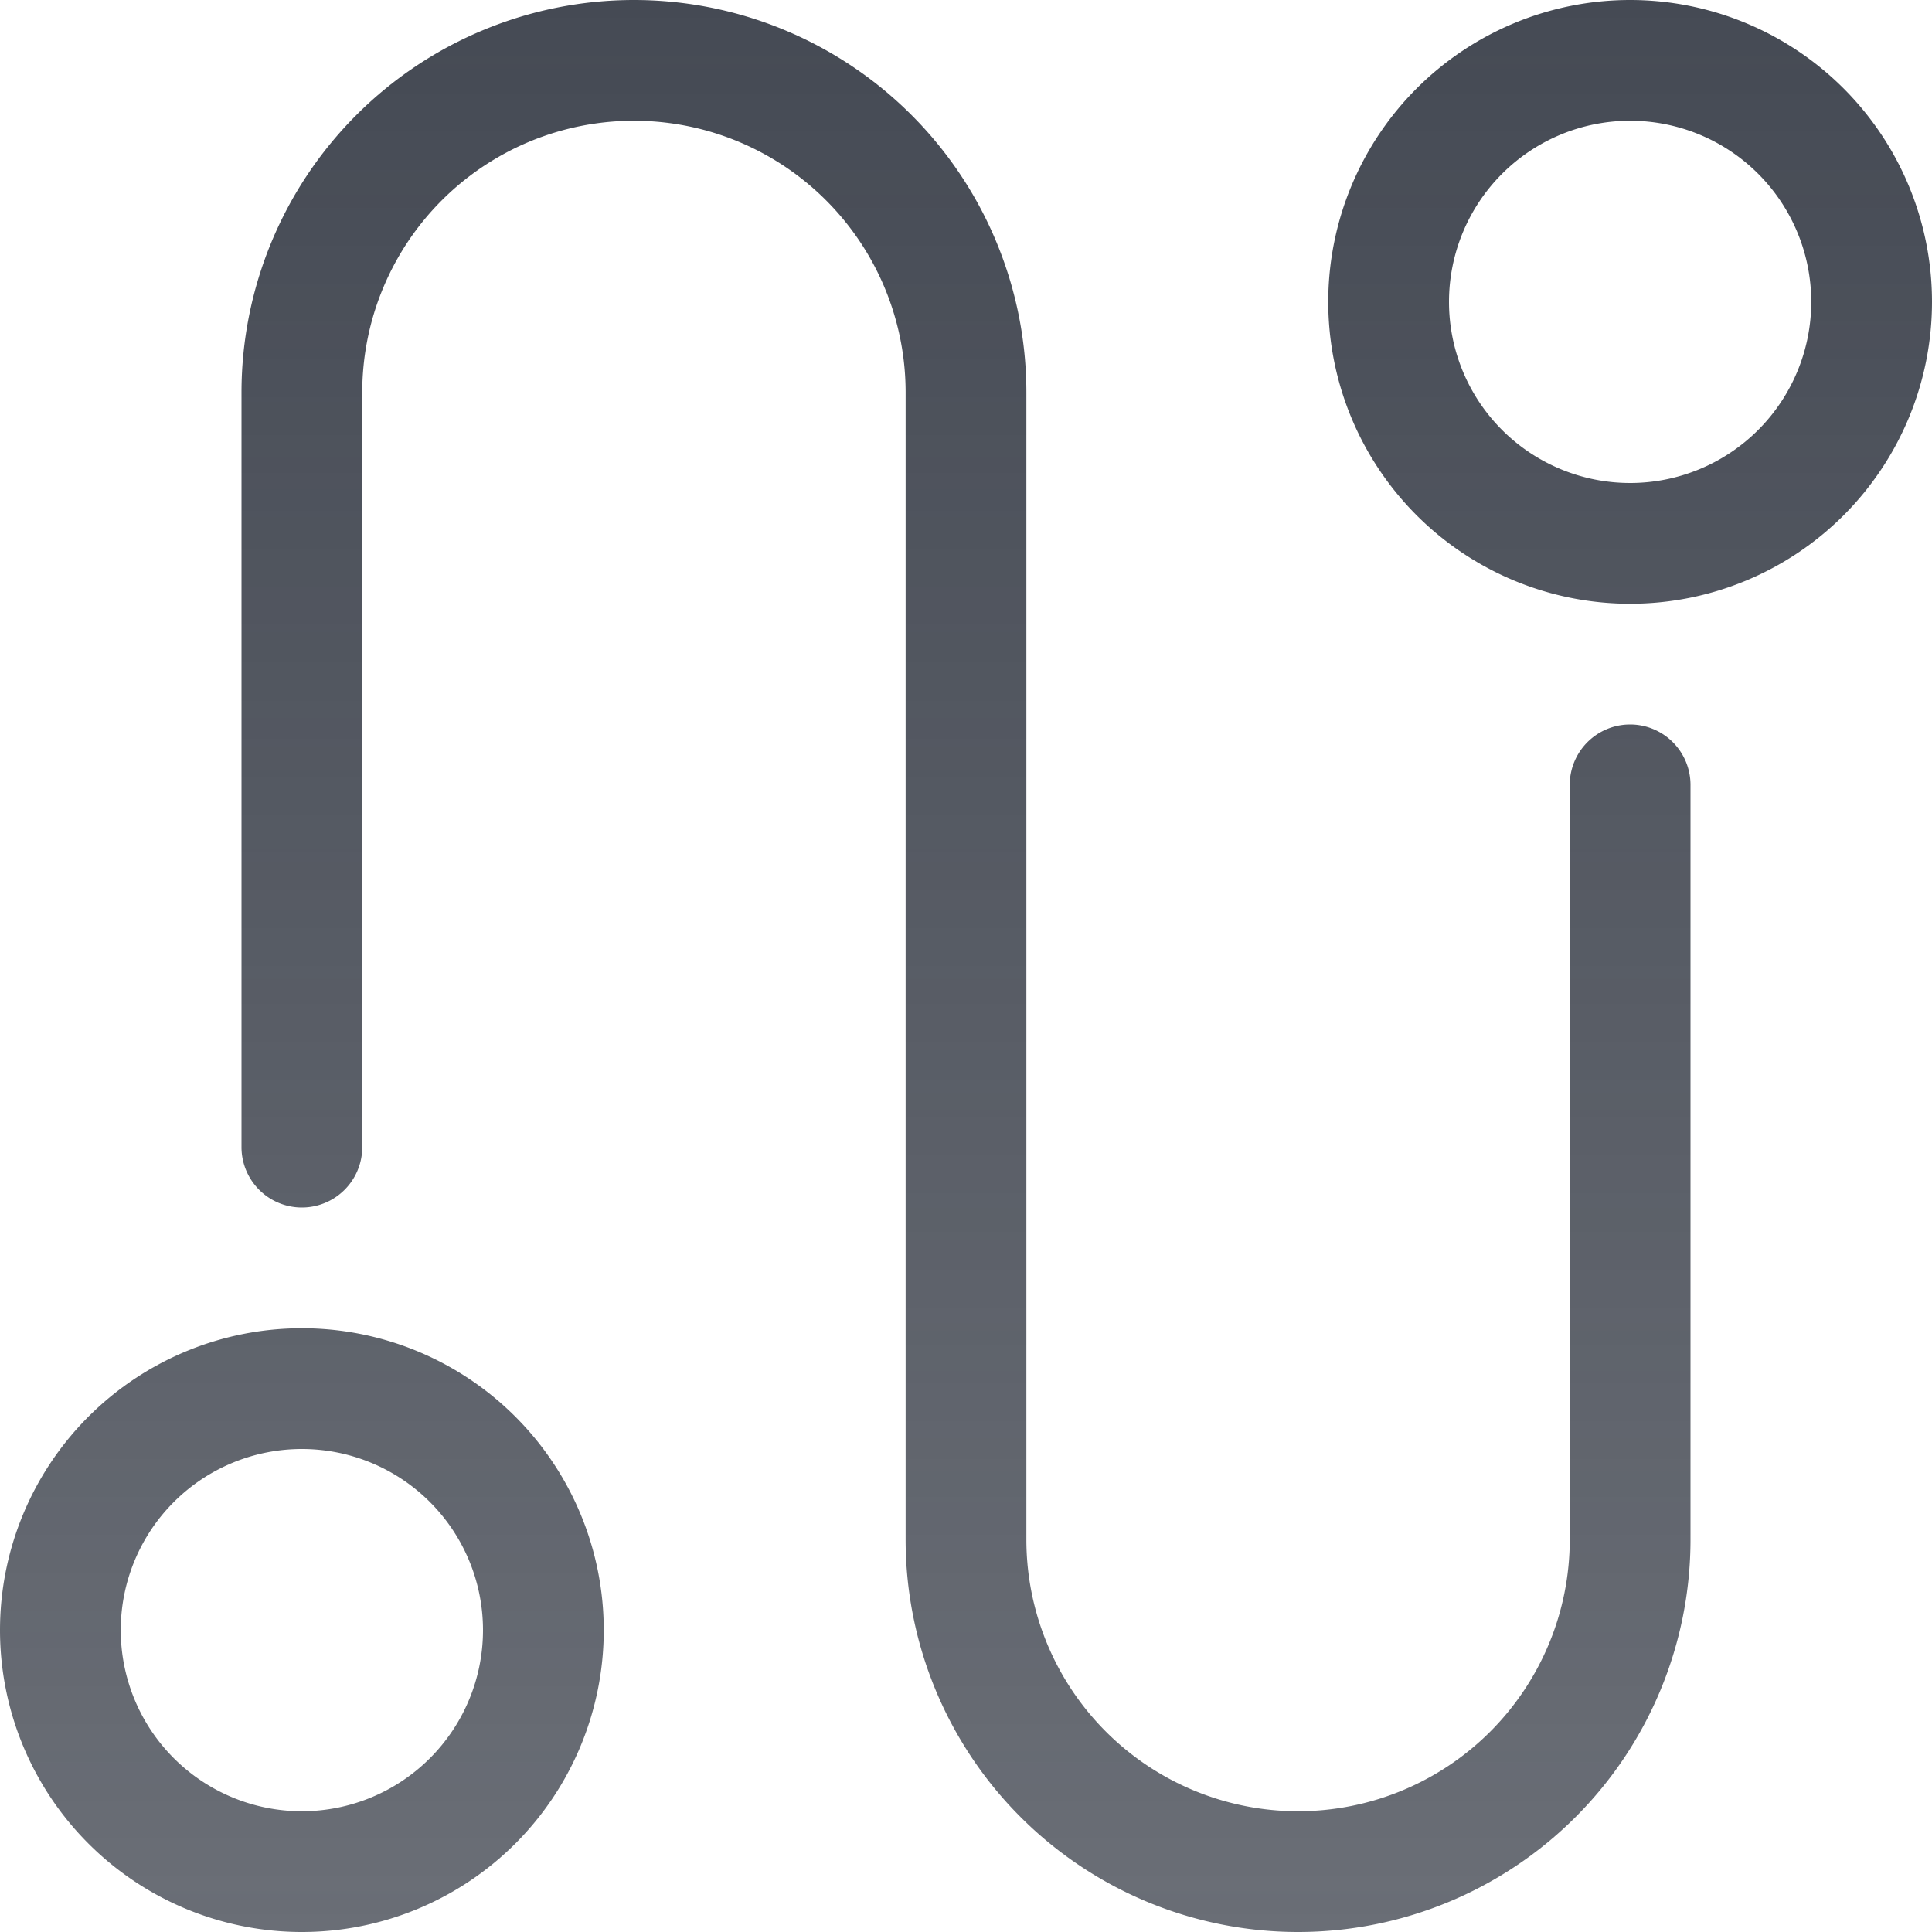 <svg xmlns="http://www.w3.org/2000/svg" fill="none" viewBox="0 0 16 16"><g clip-path="url(#journey_svg__a)"><path fill="url(#journey_svg__b)" fill-rule="evenodd" d="M13.5 1a1.5 1.5 0 1 0 0 3 1.5 1.5 0 0 0 0-3M11 2.5a2.5 2.5 0 1 1 5 0 2.5 2.5 0 0 1-5 0M2.5 12a1.5 1.5 0 1 0 0 3 1.5 1.5 0 0 0 0-3M0 13.5a2.5 2.5 0 1 1 5 0 2.5 2.5 0 0 1-5 0M3.659 1.659A2.25 2.25 0 0 1 7.5 3.25v9.5a3.25 3.25 0 1 0 6.5 0V6.5a.5.5 0 0 0-1 0v6.25a2.25 2.25 0 0 1-4.5 0v-9.5a3.25 3.25 0 0 0-6.5 0V9.5a.5.5 0 0 0 1 0V3.25c0-.597.237-1.169.659-1.591" clip-rule="evenodd"/></g><defs><linearGradient id="journey_svg__b" x1="8" x2="8" y1="0" y2="16" gradientUnits="userSpaceOnUse"><stop stop-color="#454A54"/><stop offset="1" stop-color="#454A54" stop-opacity=".8"/></linearGradient><clipPath id="journey_svg__a"><path fill="#fff" d="M0 0h16v16H0z"/></clipPath></defs></svg>